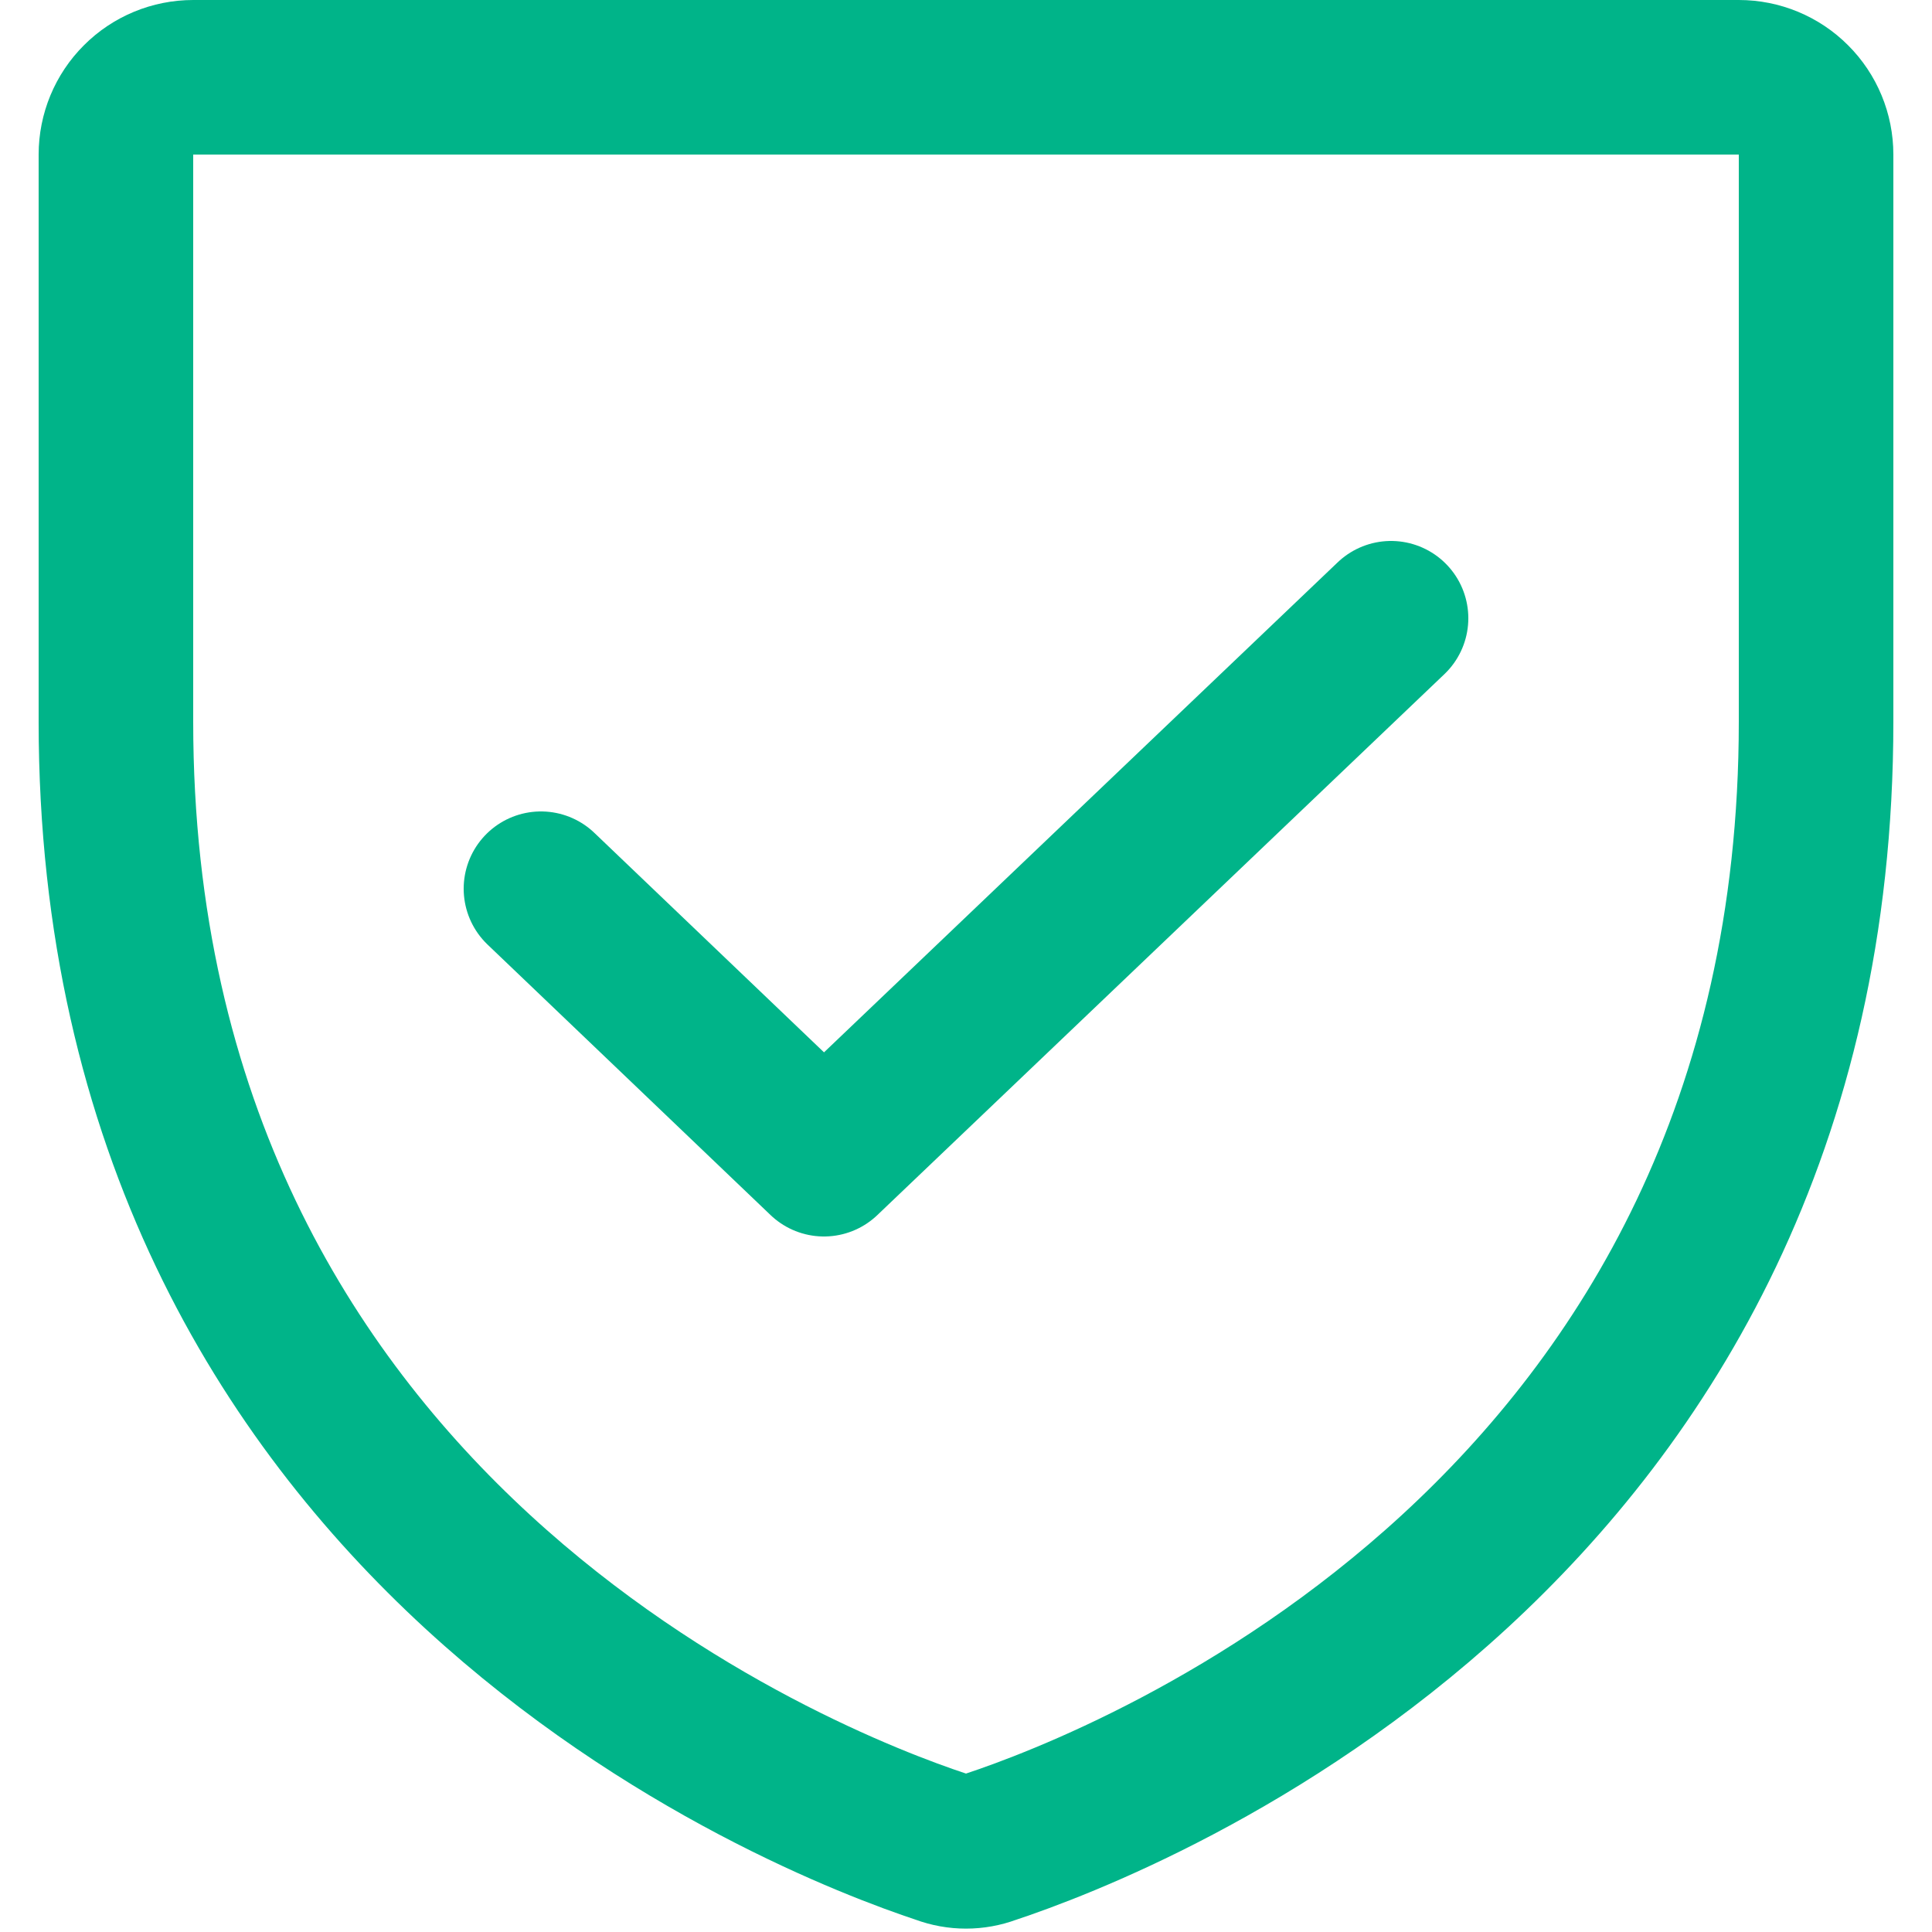 <svg width="25" height="25" viewBox="0 0 25 25" fill="none" xmlns="http://www.w3.org/2000/svg">
<path d="M1.5 9.338V2C1.5 1.735 1.605 1.48 1.793 1.293C1.98 1.105 2.235 1 2.5 1H22.5C22.765 1 23.02 1.105 23.207 1.293C23.395 1.48 23.5 1.735 23.5 2V9.338C23.5 19.837 14.588 23.312 12.812 23.9C12.611 23.975 12.389 23.975 12.188 23.9C10.412 23.312 1.5 19.837 1.5 9.338Z" stroke="#00B489" stroke-width="2" stroke-linecap="round" stroke-linejoin="round"/>
<path d="M18 8L10.662 15L7 11.5" stroke="#00B489" stroke-width="2" stroke-linecap="round" stroke-linejoin="round"/>
</svg>
